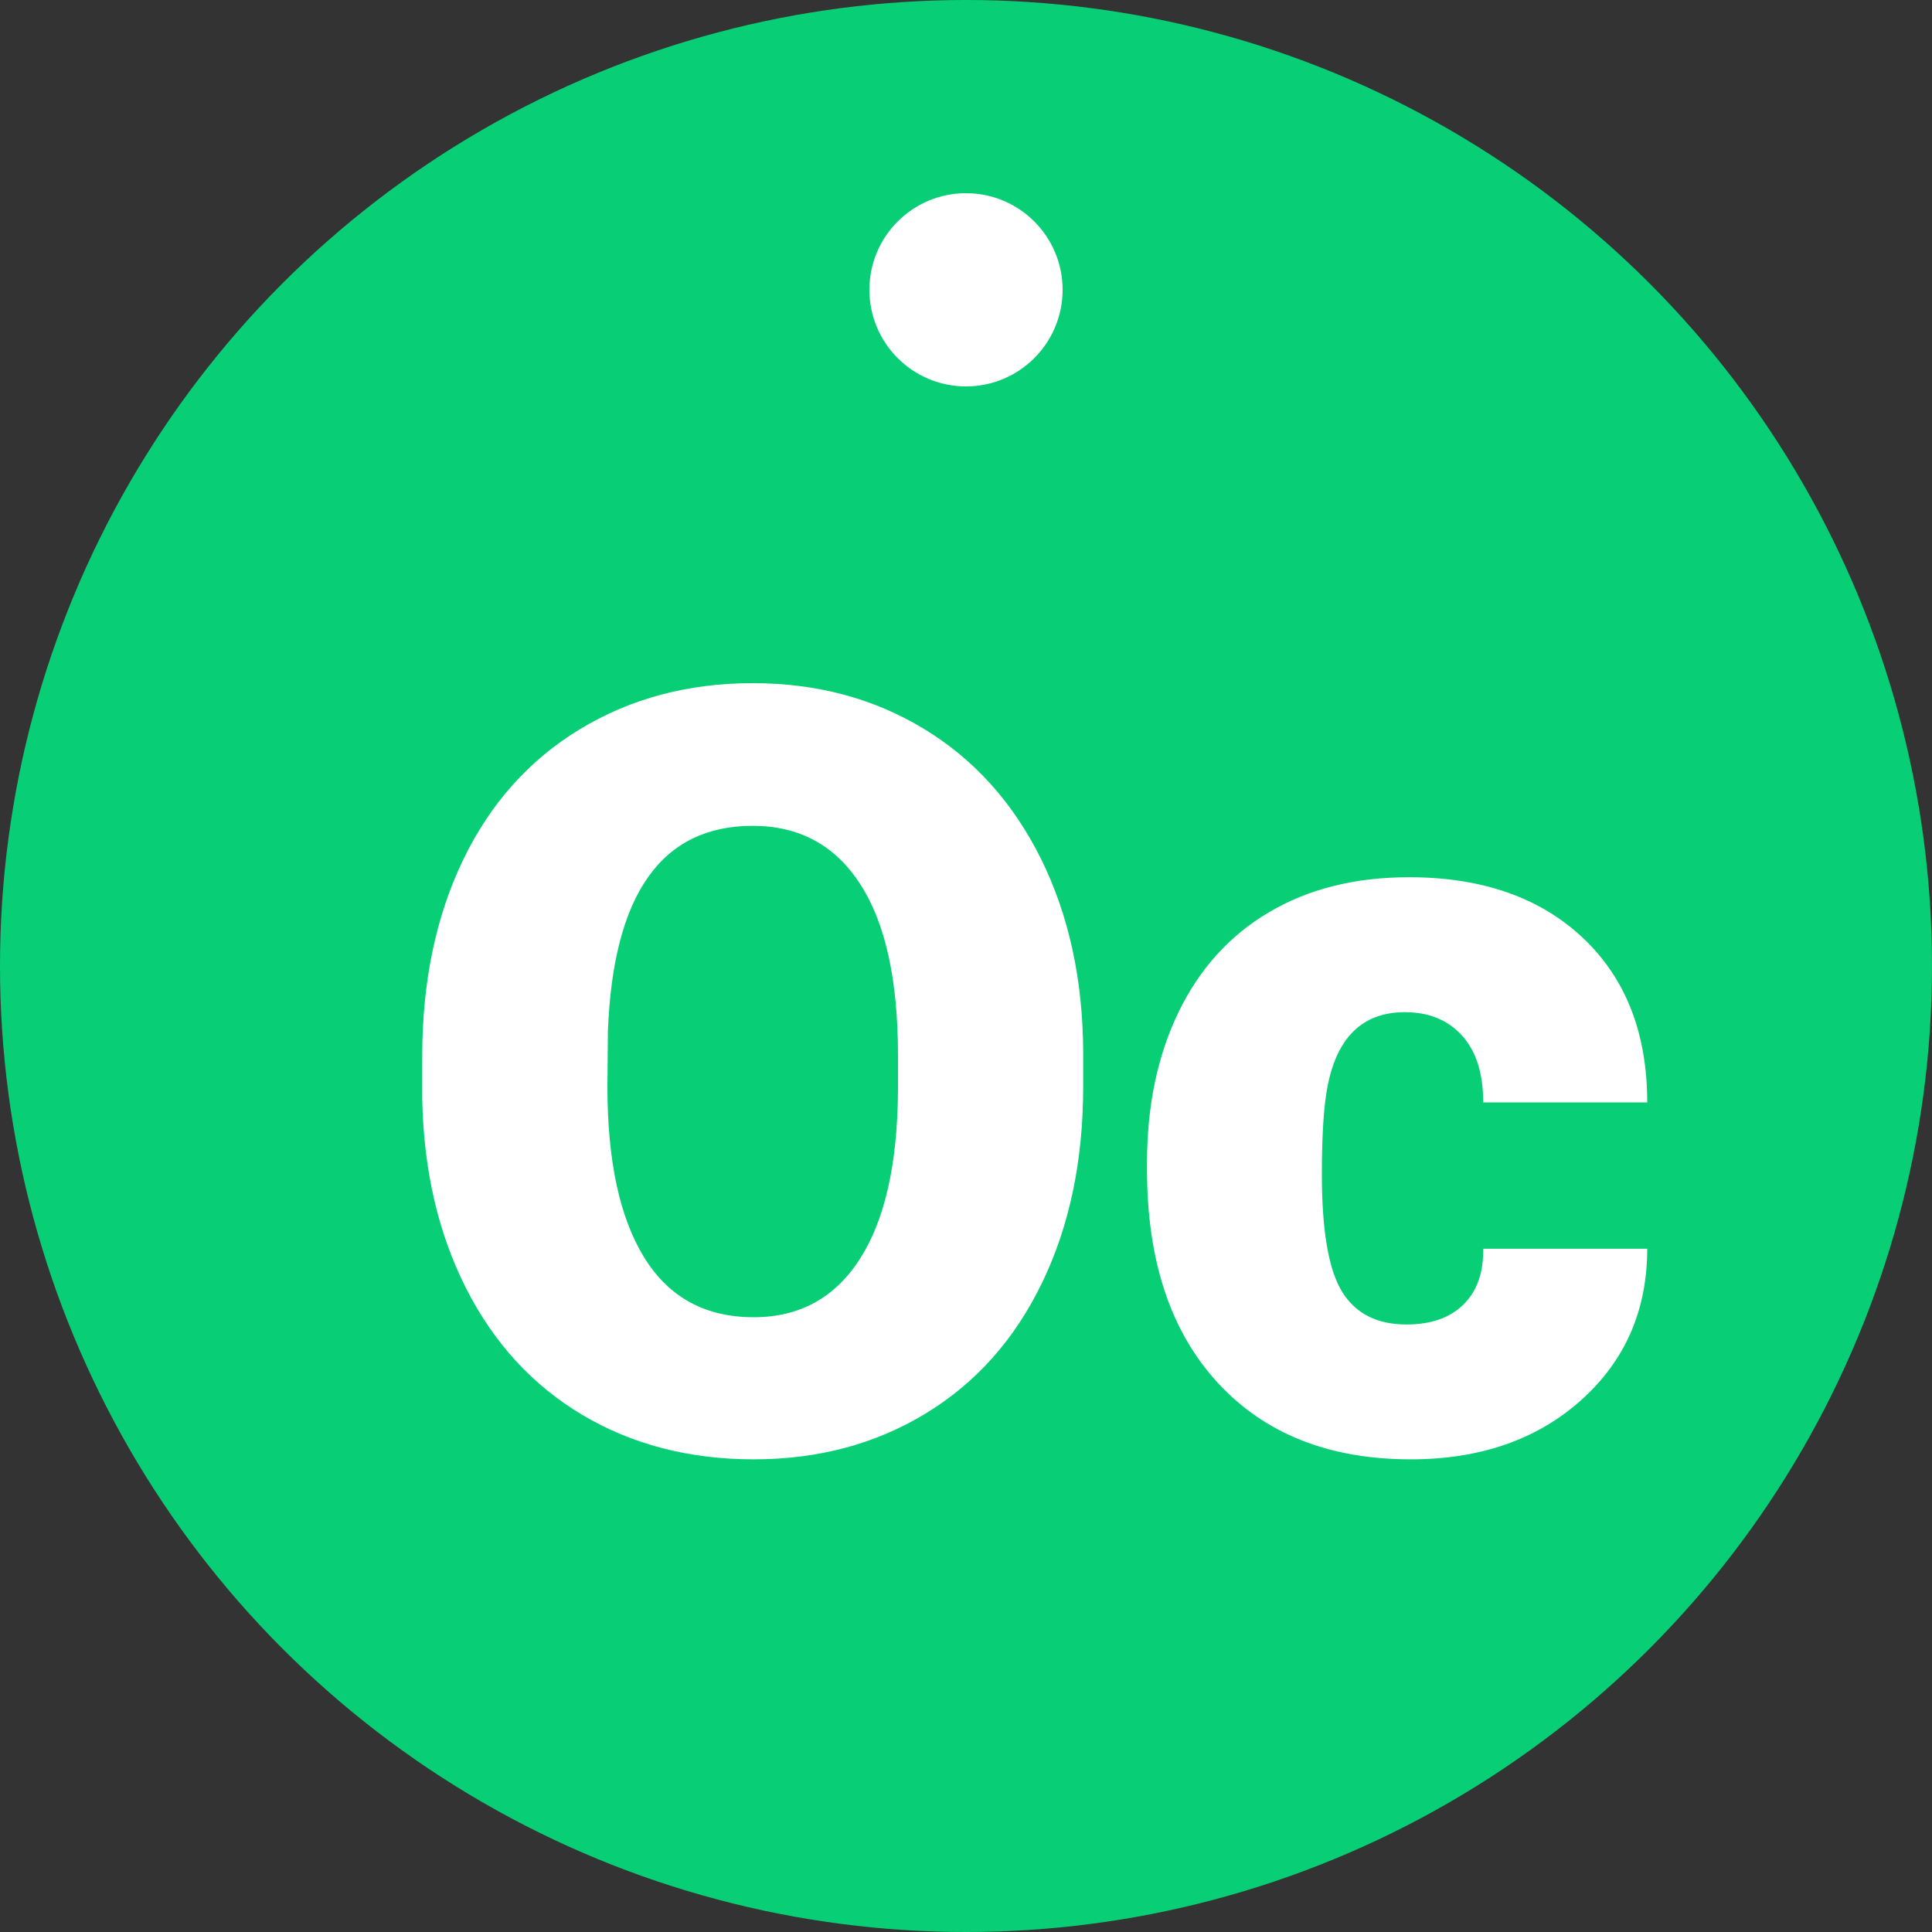 <svg xmlns="http://www.w3.org/2000/svg" width="20" height="20" viewBox="0 0 20 20">
  <rect x="0" y="0" width="20" height="20" fill="#333333" stroke="none"/>
  <g fill="none" fill-rule="evenodd">
    <circle cx="10" cy="10" r="10" fill="#08CF76"/>
    <path fill="#FFF" d="M11.213,11.251 C11.213,12.014 11.072,12.689 10.789,13.276 C10.506,13.863 10.104,14.315 9.583,14.632 C9.062,14.949 8.469,15.107 7.803,15.107 C7.137,15.107 6.546,14.954 6.03,14.648 C5.515,14.342 5.113,13.904 4.824,13.335 C4.536,12.766 4.385,12.112 4.371,11.375 L4.371,10.934 C4.371,10.168 4.511,9.492 4.792,8.906 C5.073,8.321 5.476,7.869 6.001,7.55 C6.525,7.232 7.122,7.072 7.792,7.072 C8.454,7.072 9.045,7.23 9.564,7.545 C10.084,7.86 10.487,8.309 10.776,8.89 C11.064,9.472 11.21,10.139 11.213,10.891 L11.213,11.251 Z M9.296,10.923 C9.296,10.146 9.166,9.556 8.906,9.154 C8.647,8.751 8.275,8.549 7.792,8.549 C6.847,8.549 6.347,9.258 6.293,10.676 L6.288,11.251 C6.288,12.017 6.415,12.606 6.669,13.018 C6.924,13.43 7.301,13.636 7.803,13.636 C8.279,13.636 8.646,13.433 8.904,13.029 C9.162,12.624 9.292,12.042 9.296,11.283 L9.296,10.923 Z M14.56,13.711 C14.814,13.711 15.011,13.642 15.15,13.504 C15.29,13.366 15.358,13.174 15.354,12.927 L17.052,12.927 C17.052,13.564 16.823,14.087 16.367,14.495 C15.91,14.903 15.322,15.107 14.603,15.107 C13.757,15.107 13.091,14.842 12.604,14.312 C12.118,13.783 11.874,13.049 11.874,12.11 L11.874,12.035 C11.874,11.448 11.982,10.93 12.199,10.48 C12.416,10.031 12.728,9.685 13.136,9.444 C13.544,9.202 14.028,9.081 14.586,9.081 C15.342,9.081 15.942,9.291 16.386,9.709 C16.83,10.128 17.052,10.696 17.052,11.412 L15.354,11.412 C15.354,11.111 15.281,10.88 15.134,10.719 C14.987,10.558 14.791,10.478 14.543,10.478 C14.074,10.478 13.8,10.777 13.722,11.375 C13.697,11.564 13.684,11.826 13.684,12.159 C13.684,12.742 13.754,13.147 13.894,13.373 C14.033,13.598 14.255,13.711 14.56,13.711 Z"/>
    <circle cx="10" cy="3" r="1" fill="#FFF"/>
  </g>
</svg>
